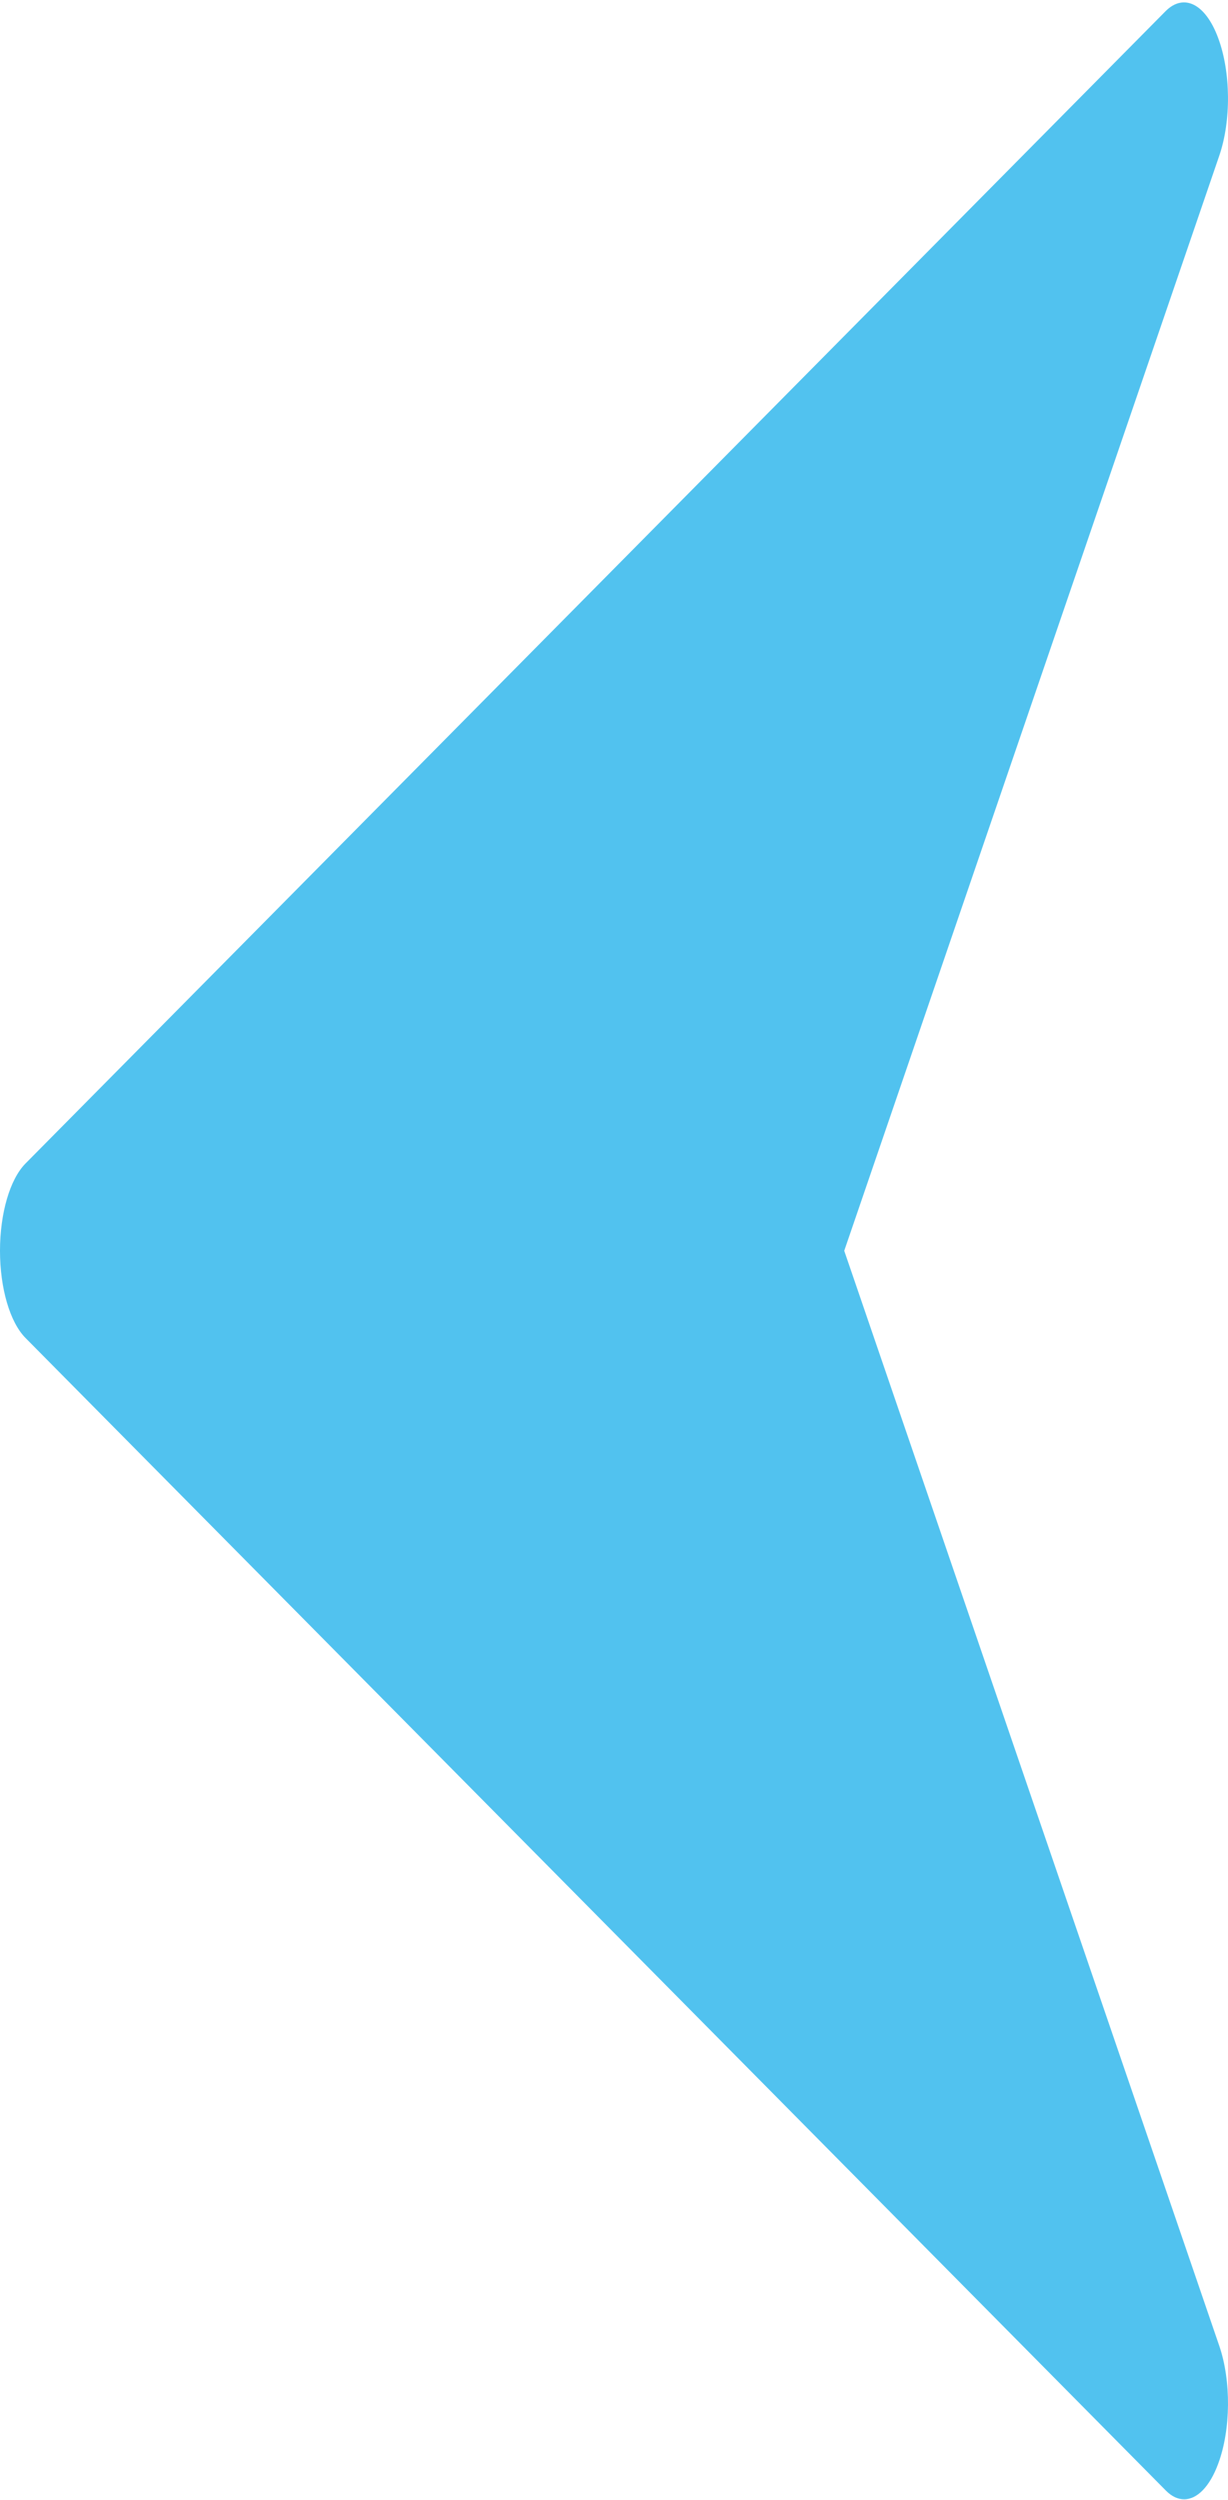 <svg width="423" height="861" viewBox="0 0 423 861" fill="none" xmlns="http://www.w3.org/2000/svg">
<path d="M8.762 400.76L401.538 3.809C407.792 -2.41 415.255 1.295 419.606 13.071C423.987 24.848 424.138 41.586 419.969 53.693L290.806 430.796L419.969 807.9C424.138 820.007 423.987 836.811 419.636 848.521C416.705 856.526 412.324 860.827 407.883 860.827C405.738 860.827 403.593 859.834 401.568 857.783L8.792 460.832C3.414 455.407 0 443.697 0 430.796C0 417.895 3.414 406.185 8.762 400.76Z" fill="#51C2EF"/>
</svg>
